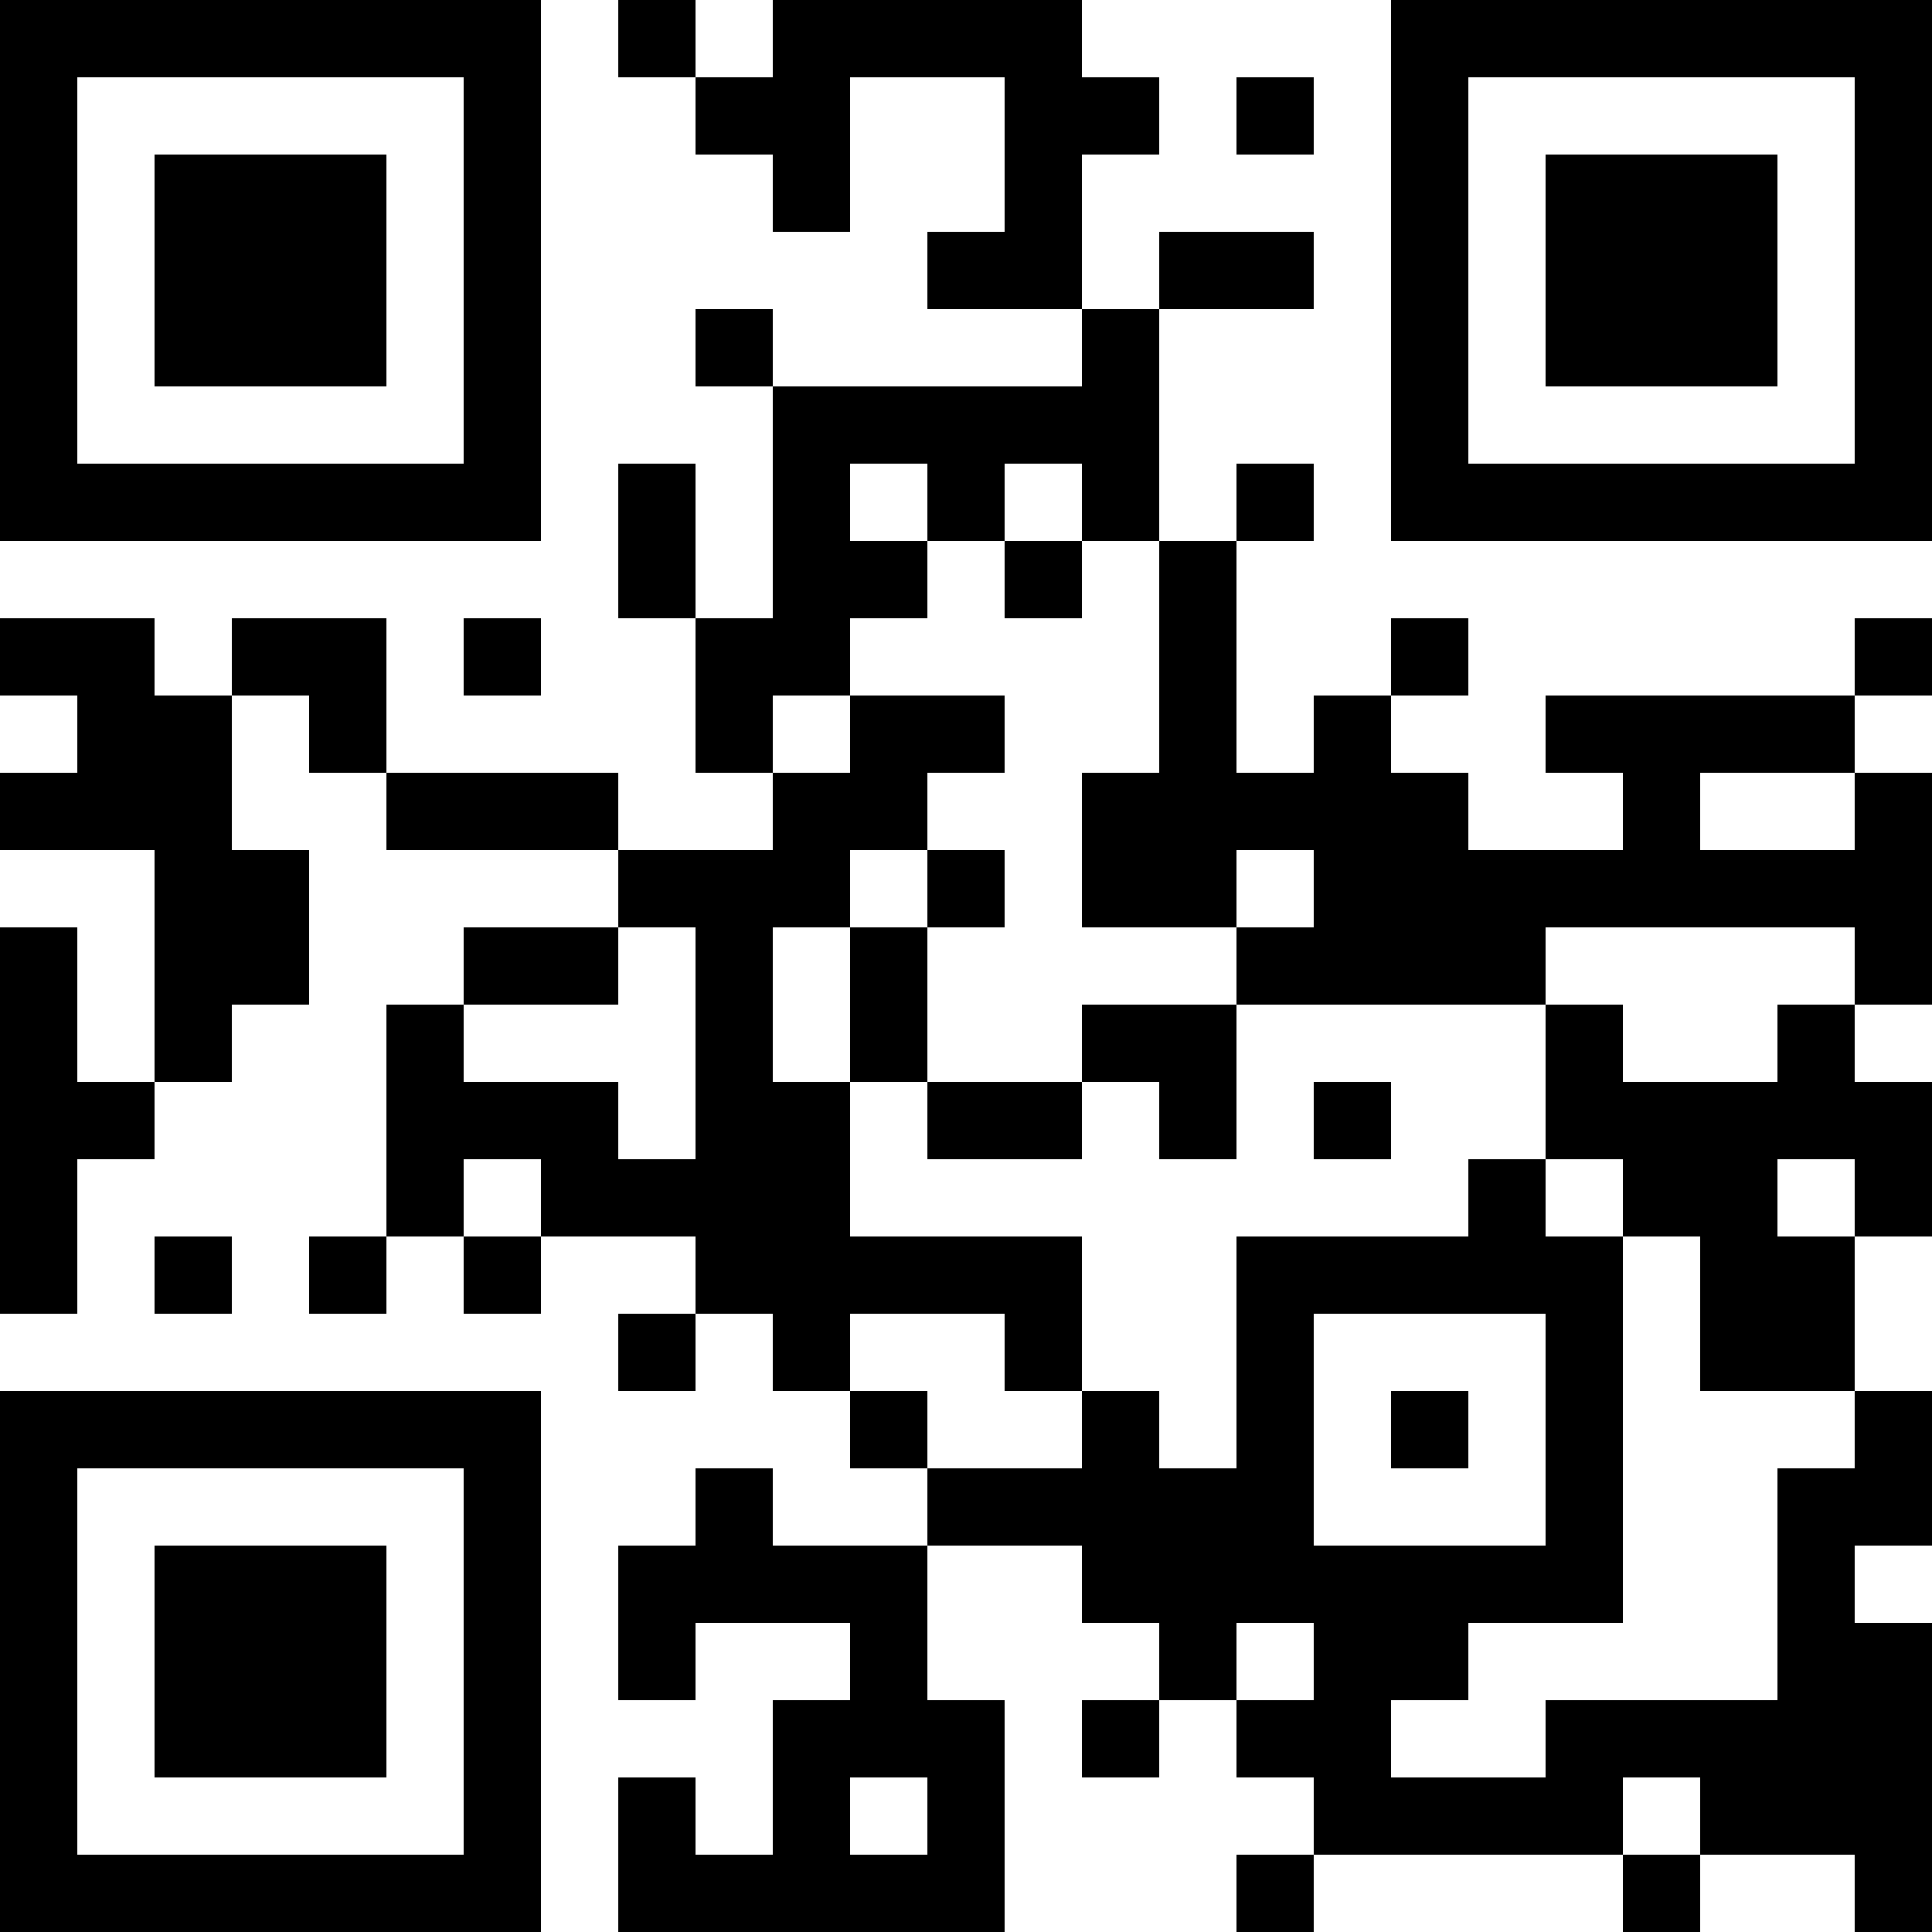 <?xml version="1.0" encoding="UTF-8"?>
<svg xmlns="http://www.w3.org/2000/svg" version="1.1" width="1000" height="1000" viewBox="0 0 1000 1000"><rect x="0" y="0" width="1000" height="1000" fill="#ffffff"/><g transform="scale(40)"><g transform="translate(0,0)"><path fill-rule="evenodd" d="M8 0L8 1L9 1L9 2L10 2L10 3L11 3L11 1L13 1L13 3L12 3L12 4L14 4L14 5L10 5L10 4L9 4L9 5L10 5L10 8L9 8L9 6L8 6L8 8L9 8L9 10L10 10L10 11L8 11L8 10L5 10L5 8L3 8L3 9L2 9L2 8L0 8L0 9L1 9L1 10L0 10L0 11L2 11L2 14L1 14L1 12L0 12L0 17L1 17L1 15L2 15L2 14L3 14L3 13L4 13L4 11L3 11L3 9L4 9L4 10L5 10L5 11L8 11L8 12L6 12L6 13L5 13L5 16L4 16L4 17L5 17L5 16L6 16L6 17L7 17L7 16L9 16L9 17L8 17L8 18L9 18L9 17L10 17L10 18L11 18L11 19L12 19L12 20L10 20L10 19L9 19L9 20L8 20L8 22L9 22L9 21L11 21L11 22L10 22L10 24L9 24L9 23L8 23L8 25L13 25L13 22L12 22L12 20L14 20L14 21L15 21L15 22L14 22L14 23L15 23L15 22L16 22L16 23L17 23L17 24L16 24L16 25L17 25L17 24L21 24L21 25L22 25L22 24L24 24L24 25L25 25L25 21L24 21L24 20L25 20L25 18L24 18L24 16L25 16L25 14L24 14L24 13L25 13L25 10L24 10L24 9L25 9L25 8L24 8L24 9L20 9L20 10L21 10L21 11L19 11L19 10L18 10L18 9L19 9L19 8L18 8L18 9L17 9L17 10L16 10L16 7L17 7L17 6L16 6L16 7L15 7L15 4L17 4L17 3L15 3L15 4L14 4L14 2L15 2L15 1L14 1L14 0L10 0L10 1L9 1L9 0ZM16 1L16 2L17 2L17 1ZM11 6L11 7L12 7L12 8L11 8L11 9L10 9L10 10L11 10L11 9L13 9L13 10L12 10L12 11L11 11L11 12L10 12L10 14L11 14L11 16L14 16L14 18L13 18L13 17L11 17L11 18L12 18L12 19L14 19L14 18L15 18L15 19L16 19L16 16L19 16L19 15L20 15L20 16L21 16L21 21L19 21L19 22L18 22L18 23L20 23L20 22L23 22L23 19L24 19L24 18L22 18L22 16L21 16L21 15L20 15L20 13L21 13L21 14L23 14L23 13L24 13L24 12L20 12L20 13L16 13L16 12L17 12L17 11L16 11L16 12L14 12L14 10L15 10L15 7L14 7L14 6L13 6L13 7L12 7L12 6ZM13 7L13 8L14 8L14 7ZM6 8L6 9L7 9L7 8ZM22 10L22 11L24 11L24 10ZM12 11L12 12L11 12L11 14L12 14L12 15L14 15L14 14L15 14L15 15L16 15L16 13L14 13L14 14L12 14L12 12L13 12L13 11ZM8 12L8 13L6 13L6 14L8 14L8 15L9 15L9 12ZM17 14L17 15L18 15L18 14ZM6 15L6 16L7 16L7 15ZM23 15L23 16L24 16L24 15ZM2 16L2 17L3 17L3 16ZM17 17L17 20L20 20L20 17ZM18 18L18 19L19 19L19 18ZM16 21L16 22L17 22L17 21ZM11 23L11 24L12 24L12 23ZM21 23L21 24L22 24L22 23ZM0 0L0 7L7 7L7 0ZM1 1L1 6L6 6L6 1ZM2 2L2 5L5 5L5 2ZM18 0L18 7L25 7L25 0ZM19 1L19 6L24 6L24 1ZM20 2L20 5L23 5L23 2ZM0 18L0 25L7 25L7 18ZM1 19L1 24L6 24L6 19ZM2 20L2 23L5 23L5 20Z" fill="#000000"/></g></g></svg>

